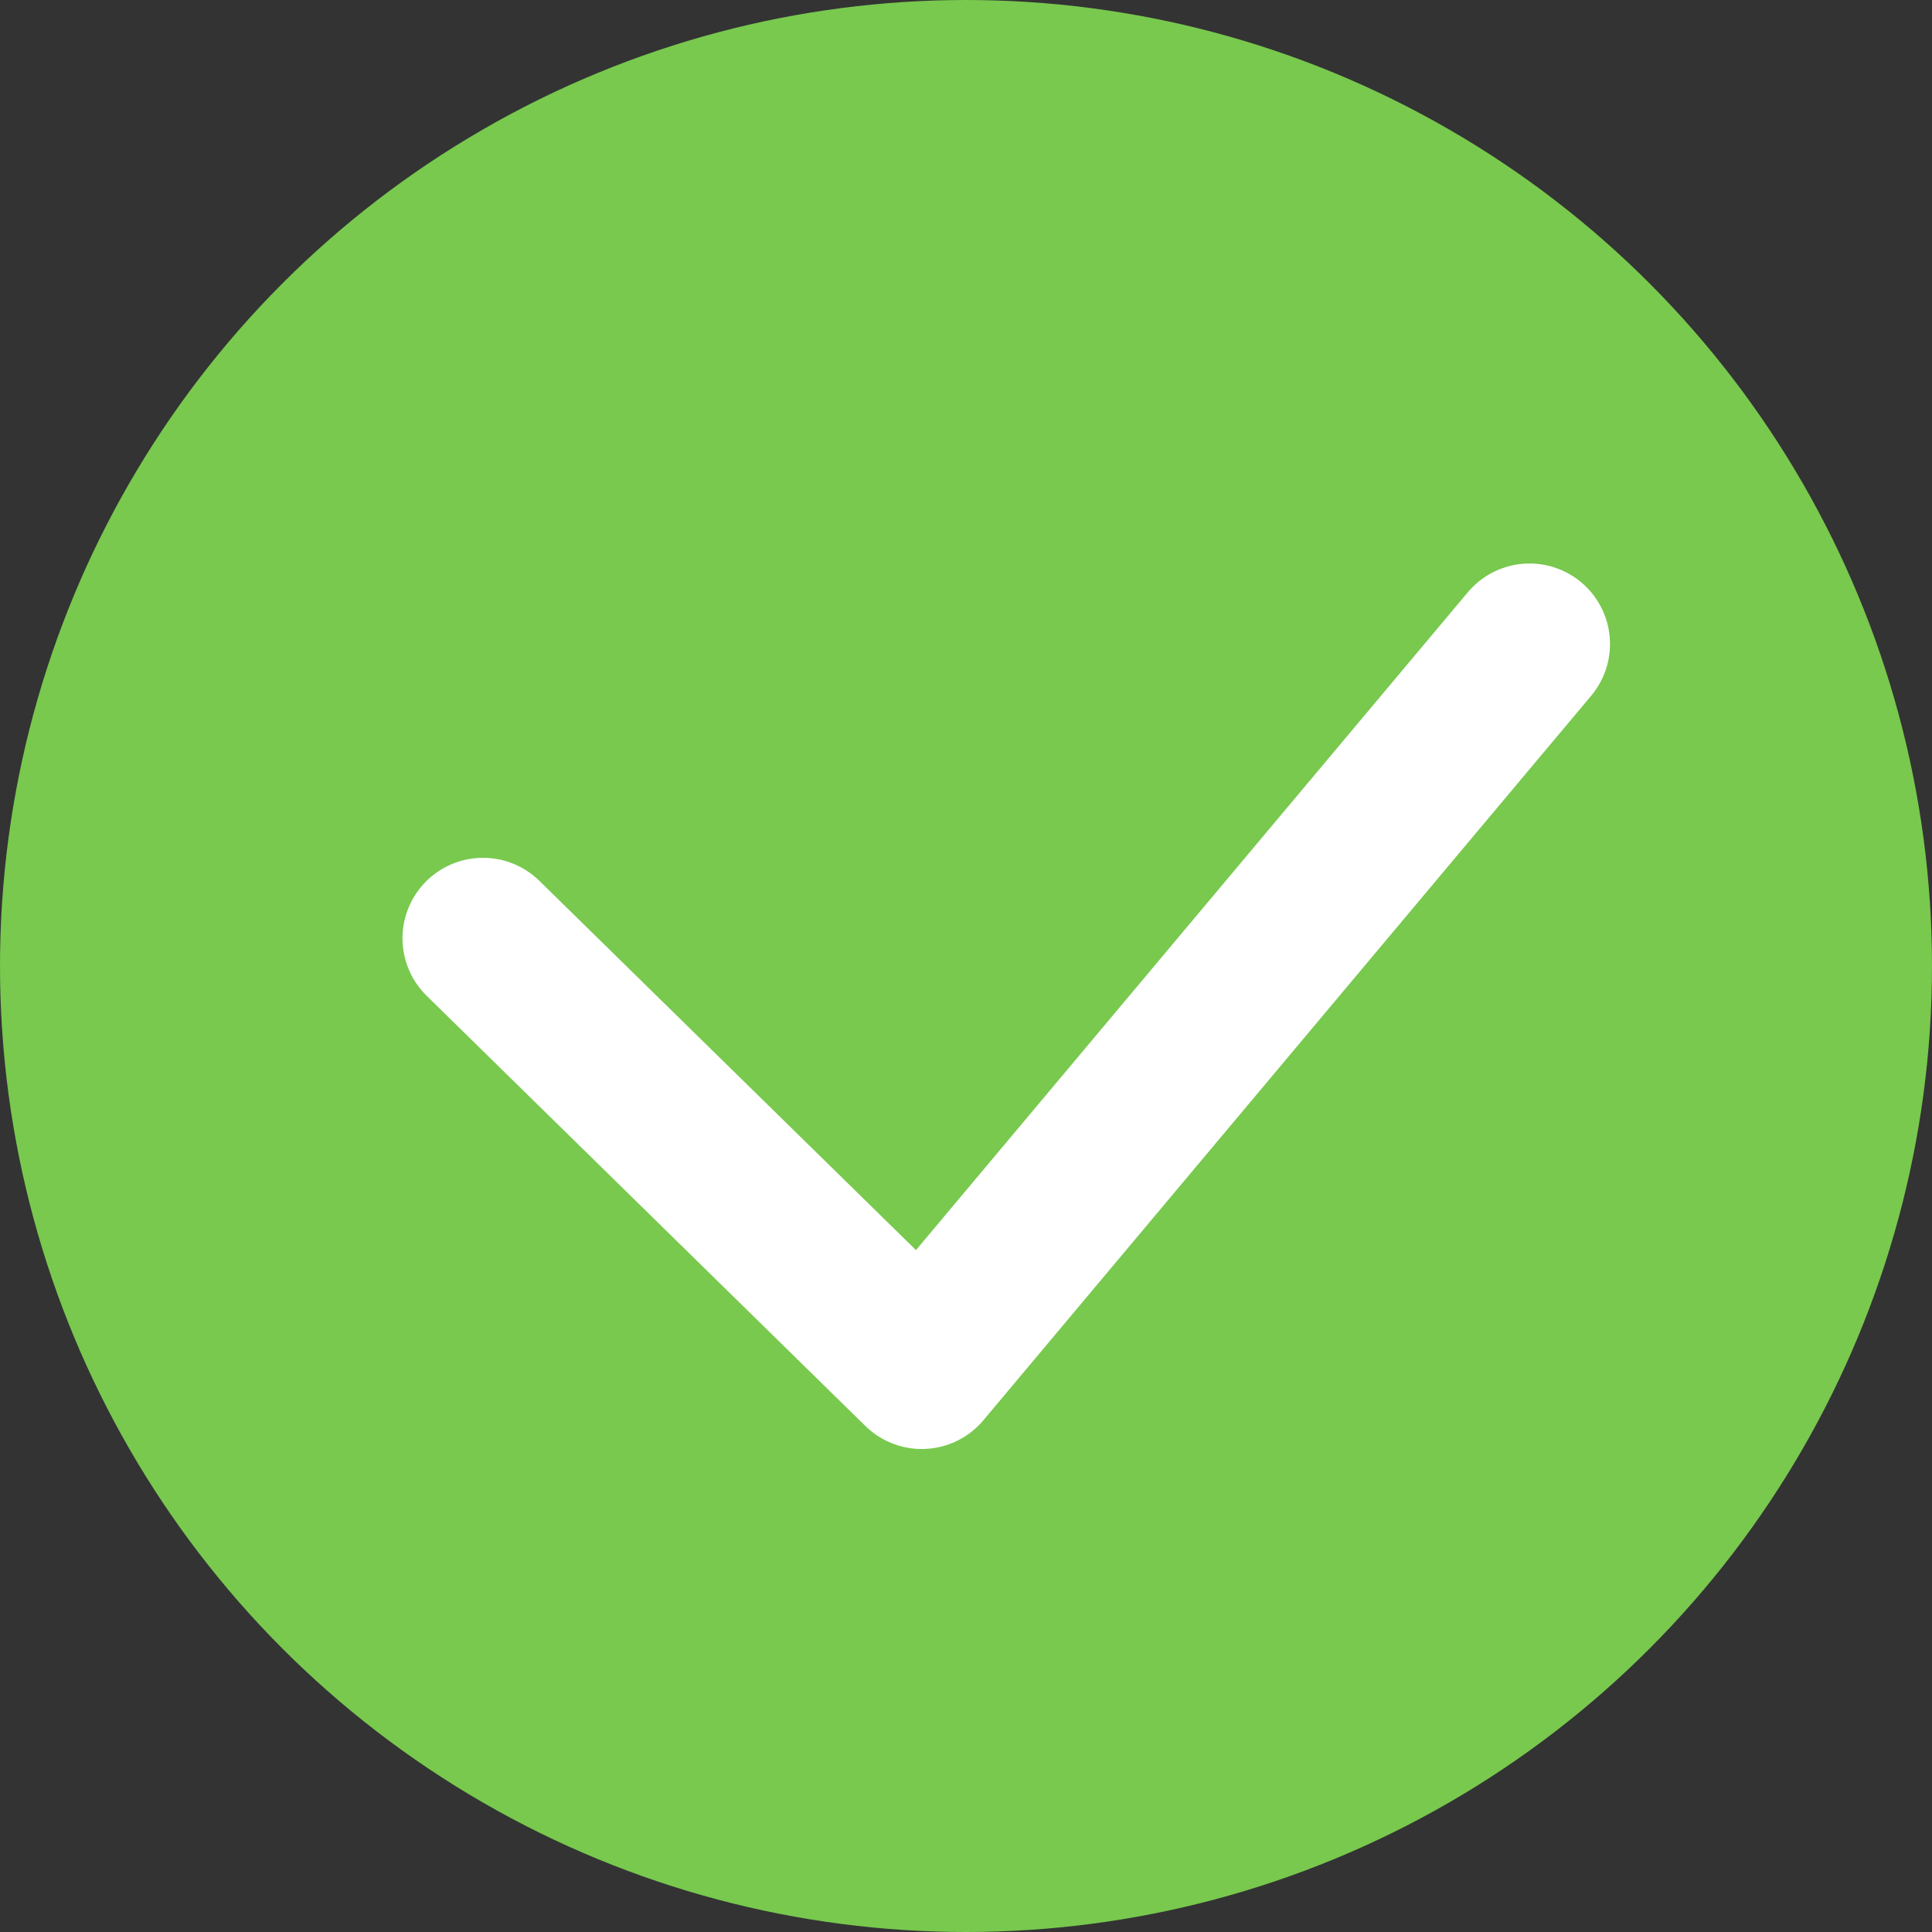 <svg width="24" height="24" xmlns="http://www.w3.org/2000/svg"><rect width="100%" height="100%" fill="#333333" stroke="none"/><g fill="none" fill-rule="evenodd"><circle fill="#78C94E" cx="12" cy="12" r="12"/><path stroke="#FFF" stroke-width="2" stroke-linecap="round" stroke-linejoin="round" d="M6 11.656L11.45 17 19 8"/></g></svg>
